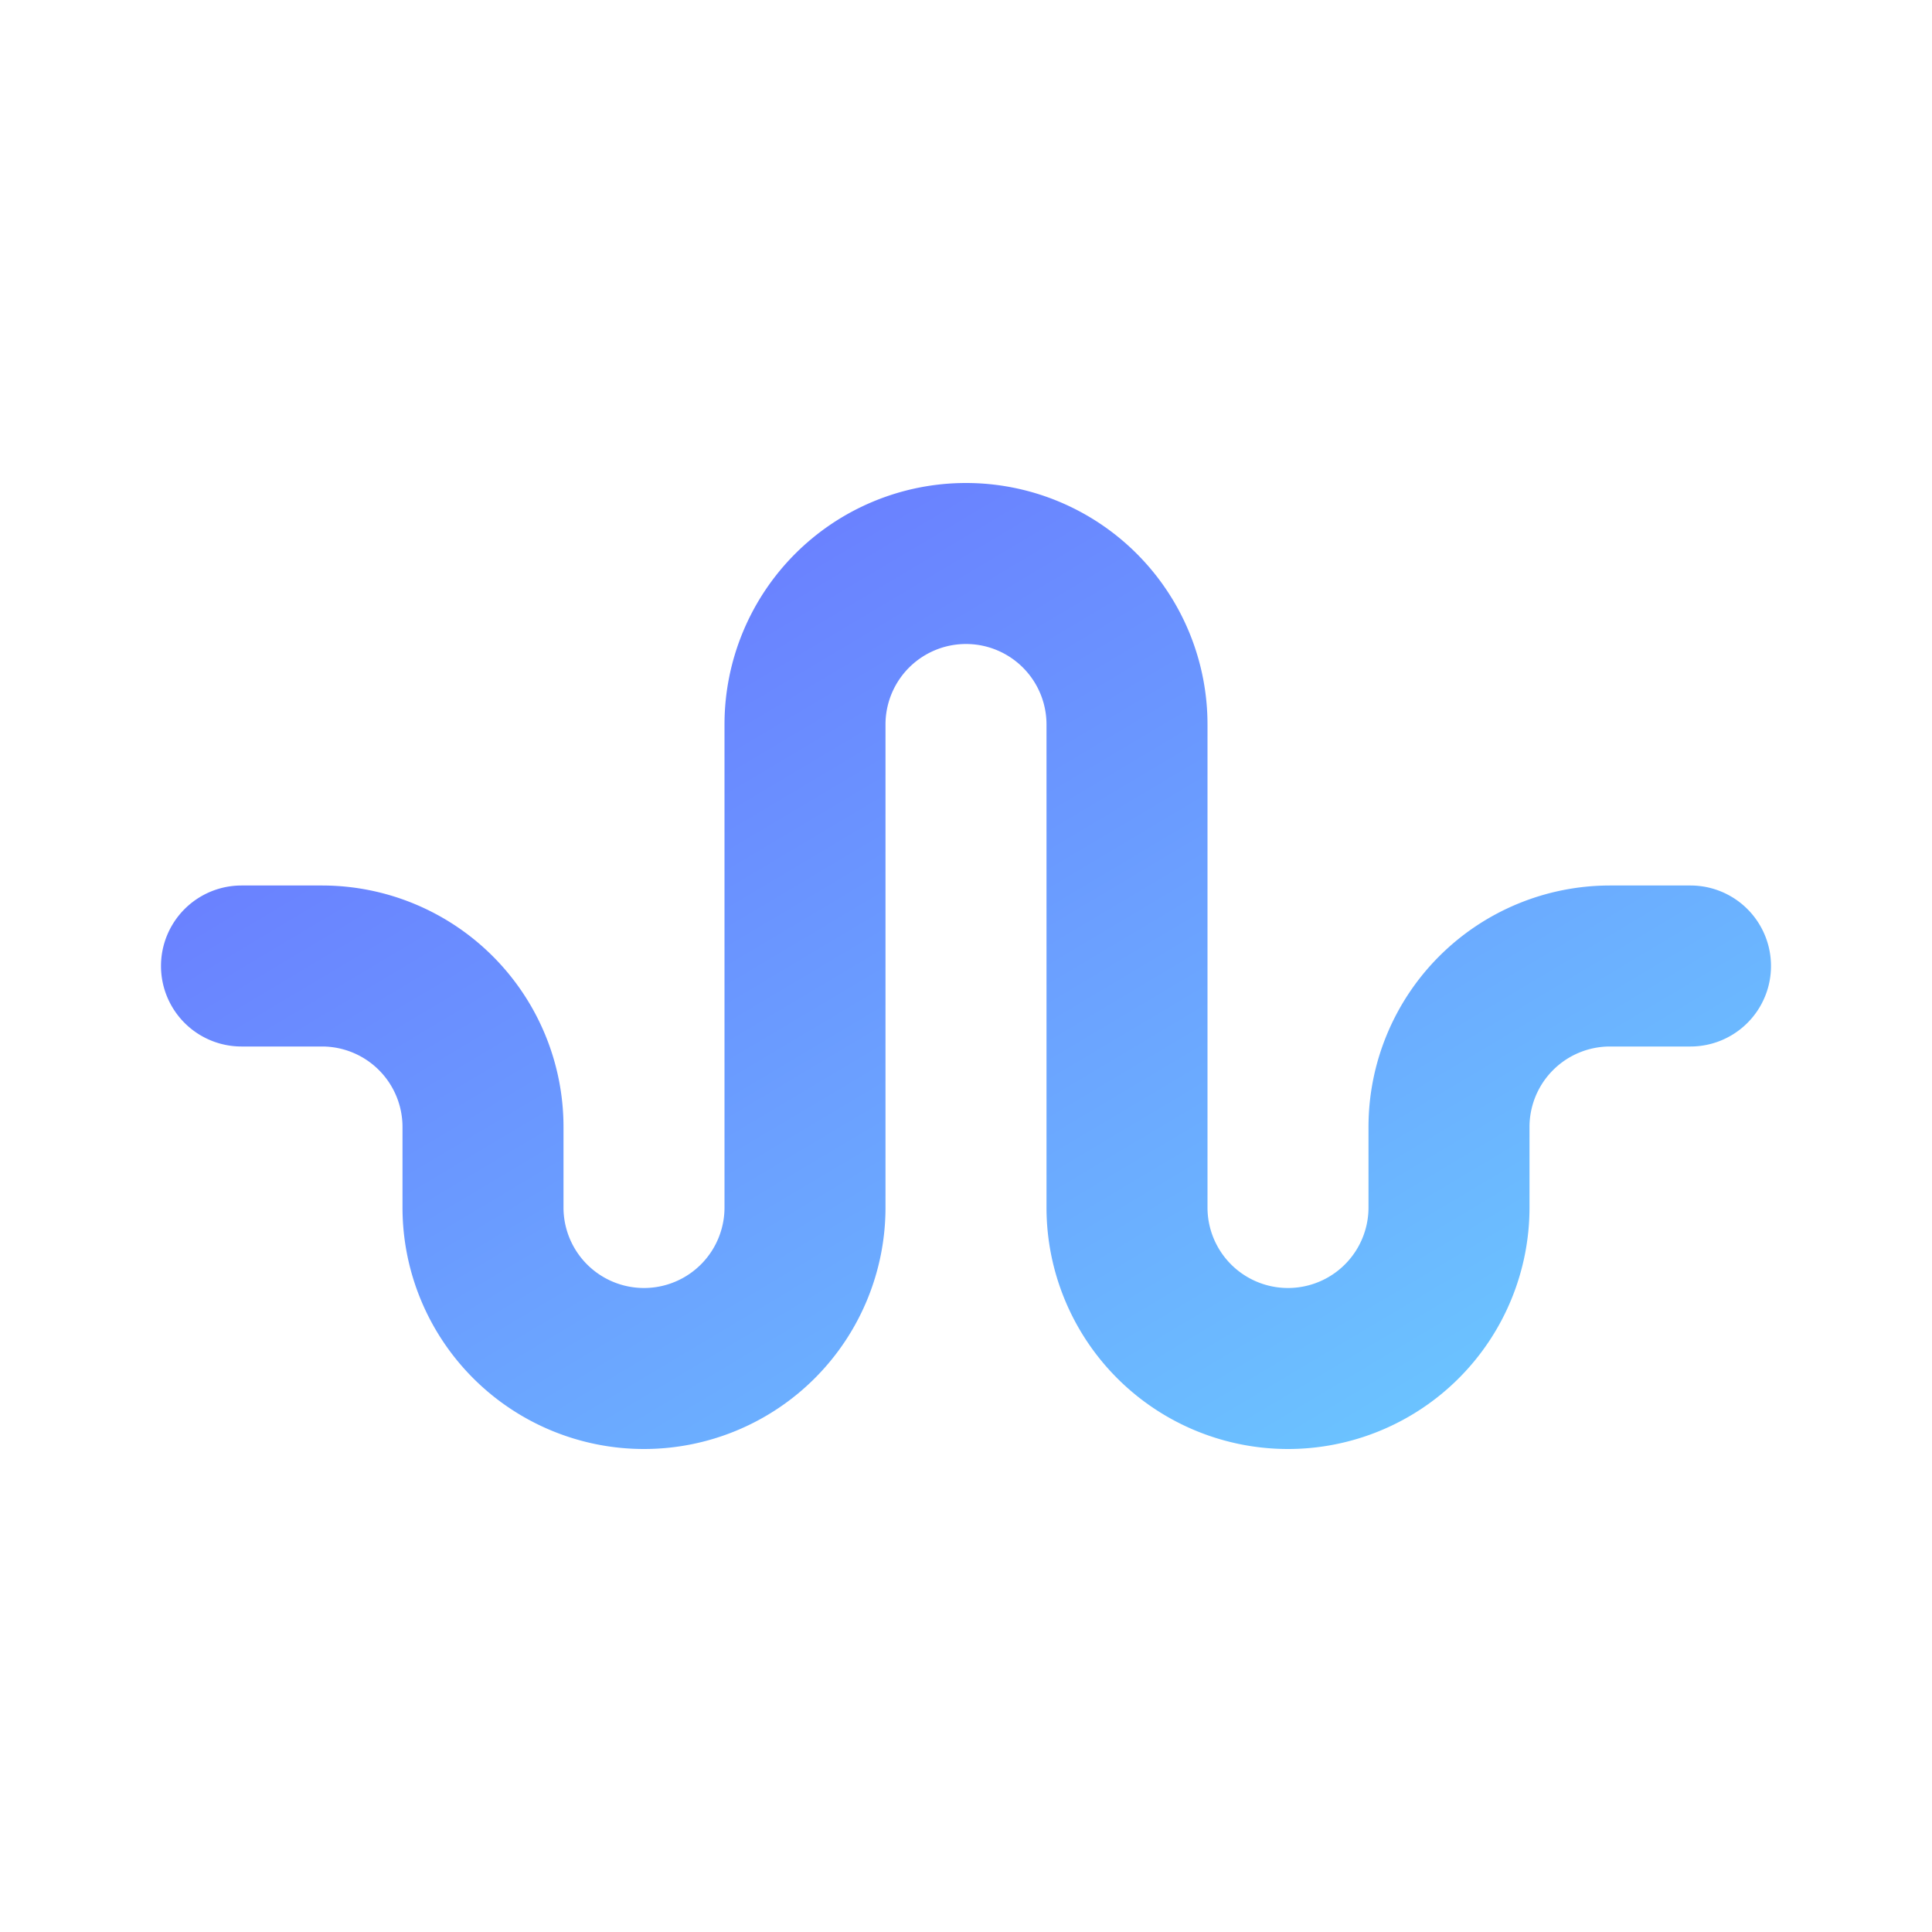 <svg viewBox="0 0 24 24" id="voice" data-name="Flat Color" xmlns="http://www.w3.org/2000/svg" class="icon flat-color">
    <defs>
        <linearGradient id="gradient" x1="0%" y1="0%" x2="100%" y2="100%">
            <stop offset="0%" stop-color="#6a6aff"/>
            <stop offset="100%" stop-color="#6bd0ff"/>
        </linearGradient>
    </defs>
    <g id="SVGRepo_iconCarrier">
        <path id="primary" d="M16,18a3,3,0,0,1-3-3V9a1,1,0,0,0-2,0v6a3,3,0,0,1-6,0V14a1,1,0,0,0-1-1H3a1,1,0,0,1,0-2H4a3,3,0,0,1,3,3v1a1,1,0,0,0,2,0V9a3,3,0,0,1,6,0v6a1,1,0,0,0,2,0V14a3,3,0,0,1,3-3h1a1,1,0,0,1,0,2H20a1,1,0,0,0-1,1v1A3,3,0,0,1,16,18Z" fill="url(#gradient)"/>
    </g>
</svg>
